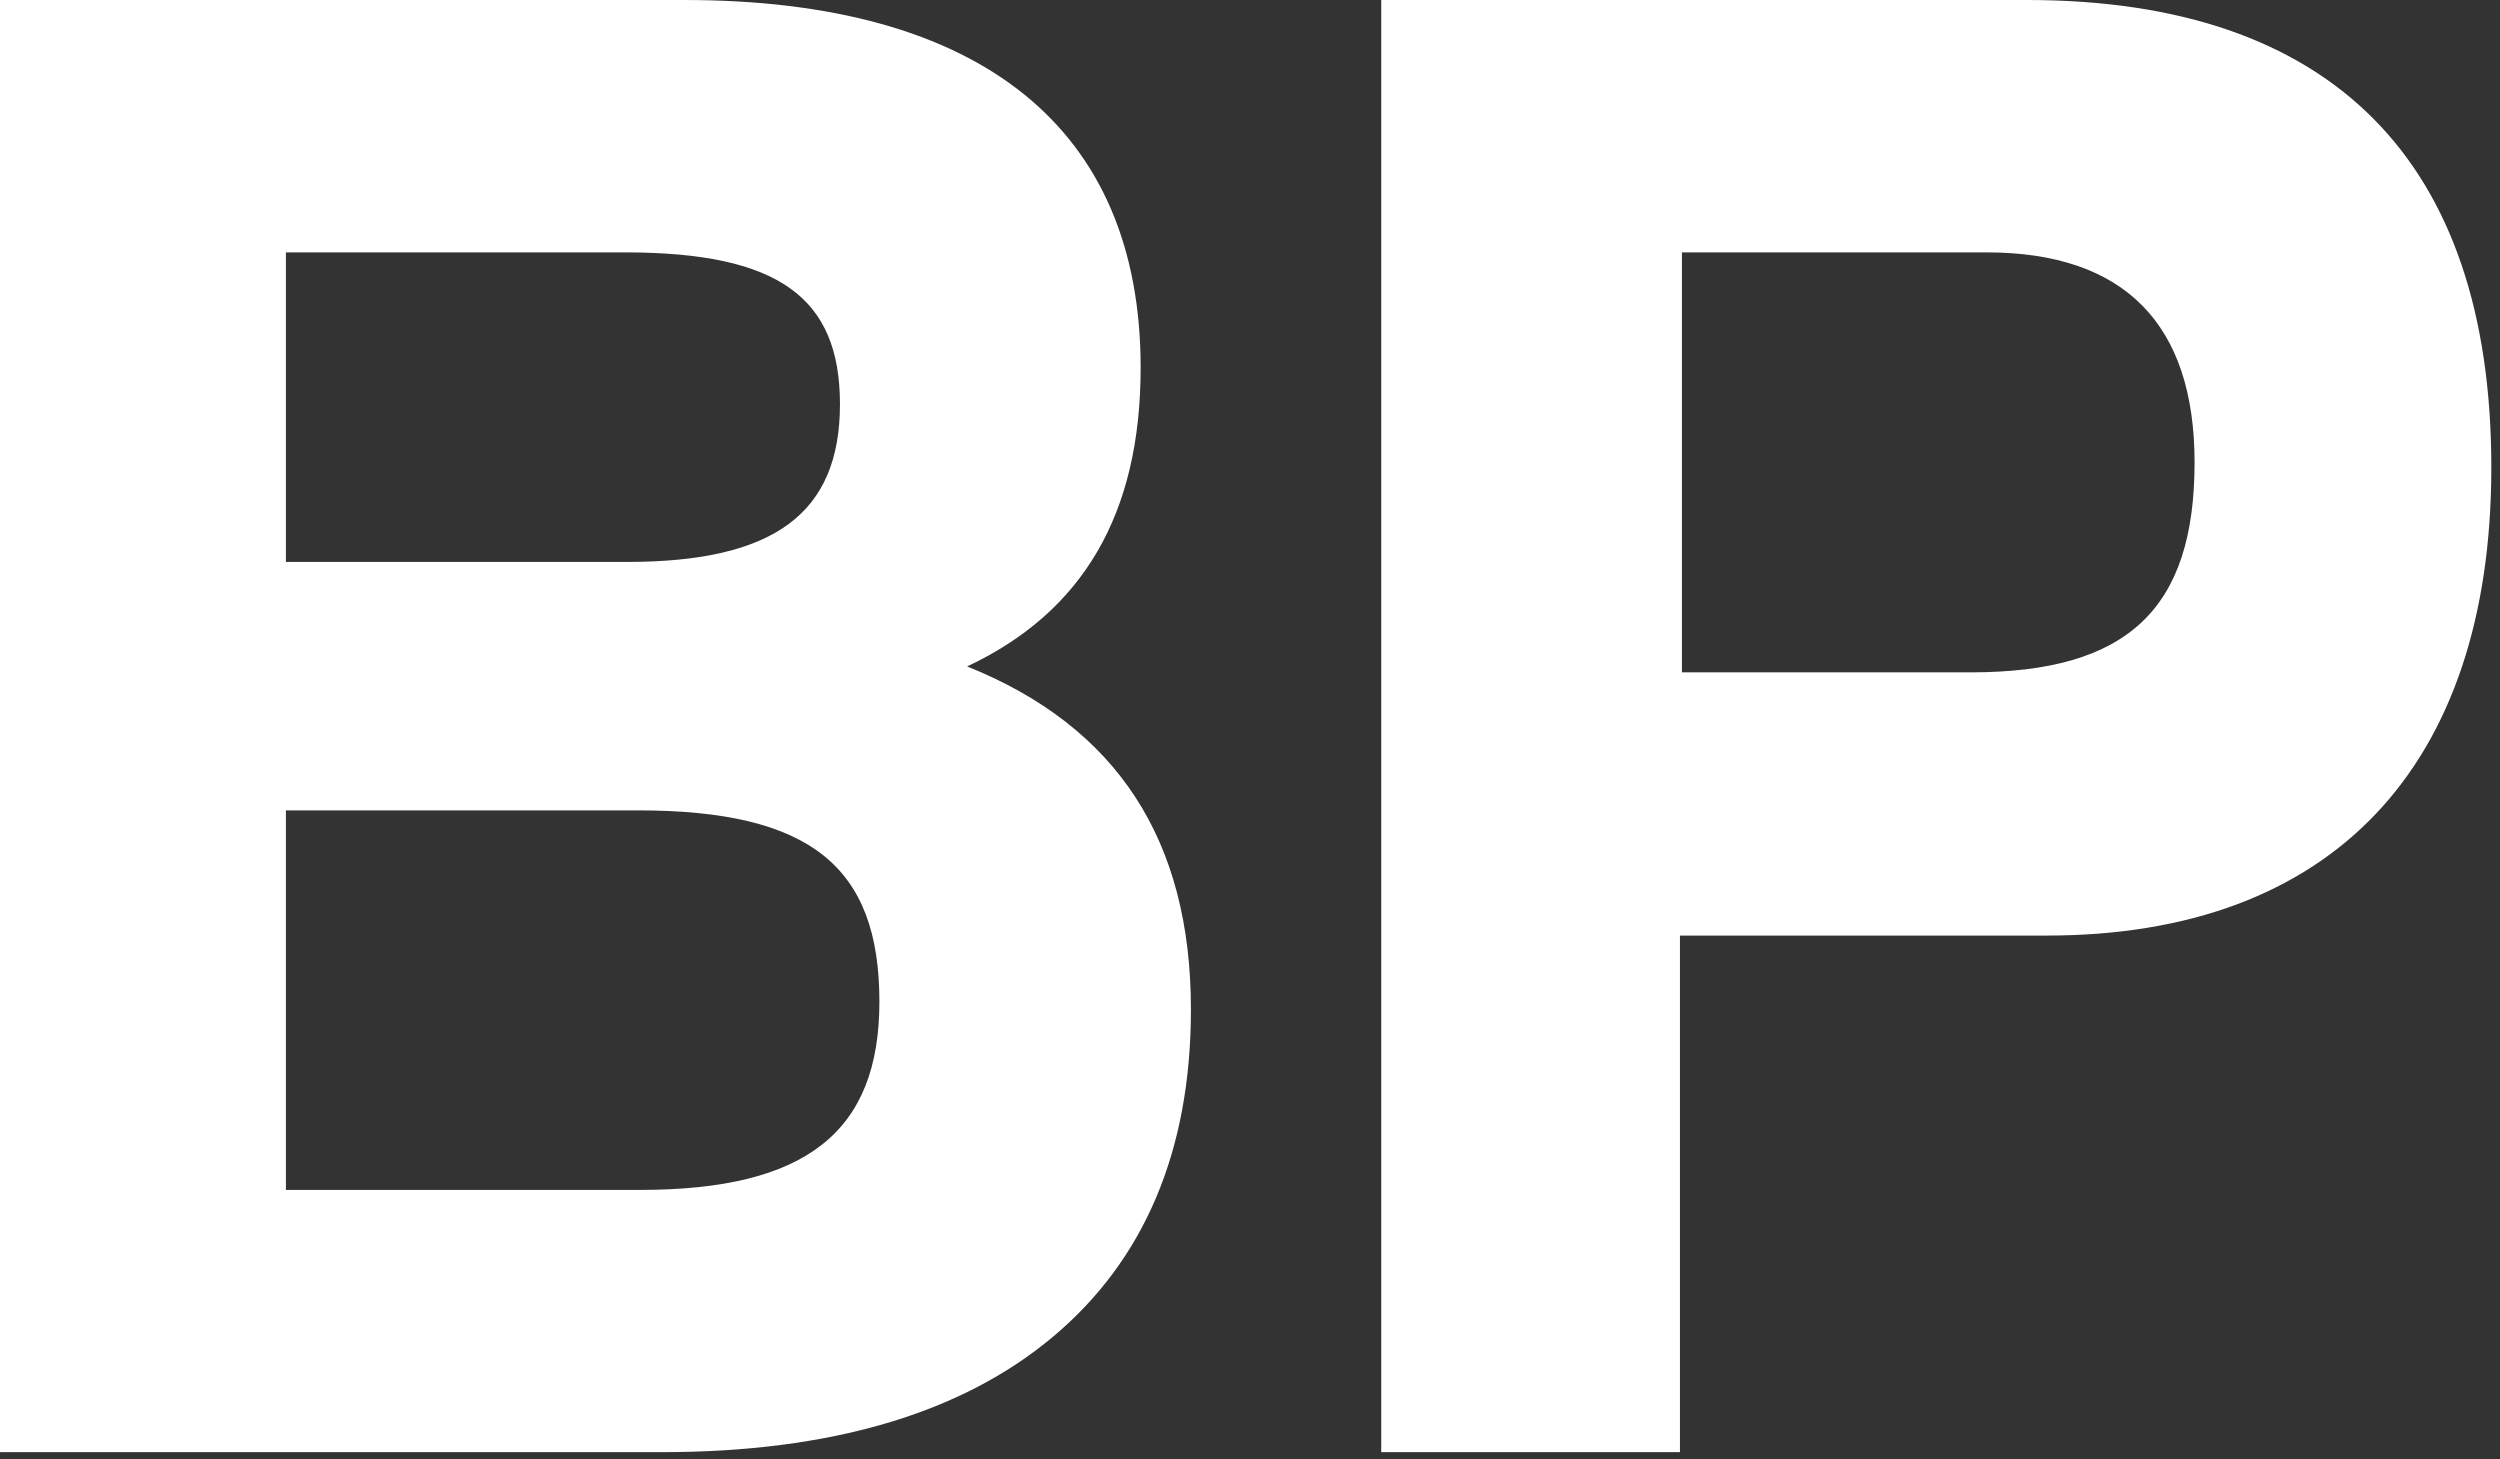 <svg width="209" height="122" viewBox="0 0 209 122" fill="none" xmlns="http://www.w3.org/2000/svg">
<rect x="0" y="0" width="209" height="122" fill="#333333" stroke="none"/>
<path d="M23.902 67.747V99.478H53.49C67.419 99.478 73.518 94.615 73.518 83.736C73.518 72.445 67.748 67.747 53.325 67.747H23.902ZM23.902 21.099V46.978H52.419C64.699 46.978 70.221 42.939 70.221 33.791C70.221 24.89 65.111 21.099 52.254 21.099H23.902ZM55.303 121.401H0.001V-0H57.199C82.007 -0 95.358 10.714 95.358 30.741C95.358 43.022 90.496 51.181 80.853 55.714C93.38 60.742 99.561 70.22 99.561 84.395C99.561 96.181 95.688 105.329 88.023 111.758C80.358 118.187 69.397 121.401 55.303 121.401ZM140.609 21.099V56.209H164.757C177.862 56.209 183.466 50.934 183.466 38.654C183.466 27.115 177.614 21.099 166.076 21.099H140.609ZM171.103 78.214H140.444V121.401H115.471V-0H169.455C194.922 -0 208.274 13.434 208.274 39.066C208.274 64.121 194.922 78.214 171.103 78.214Z" fill="white"/>
</svg>
